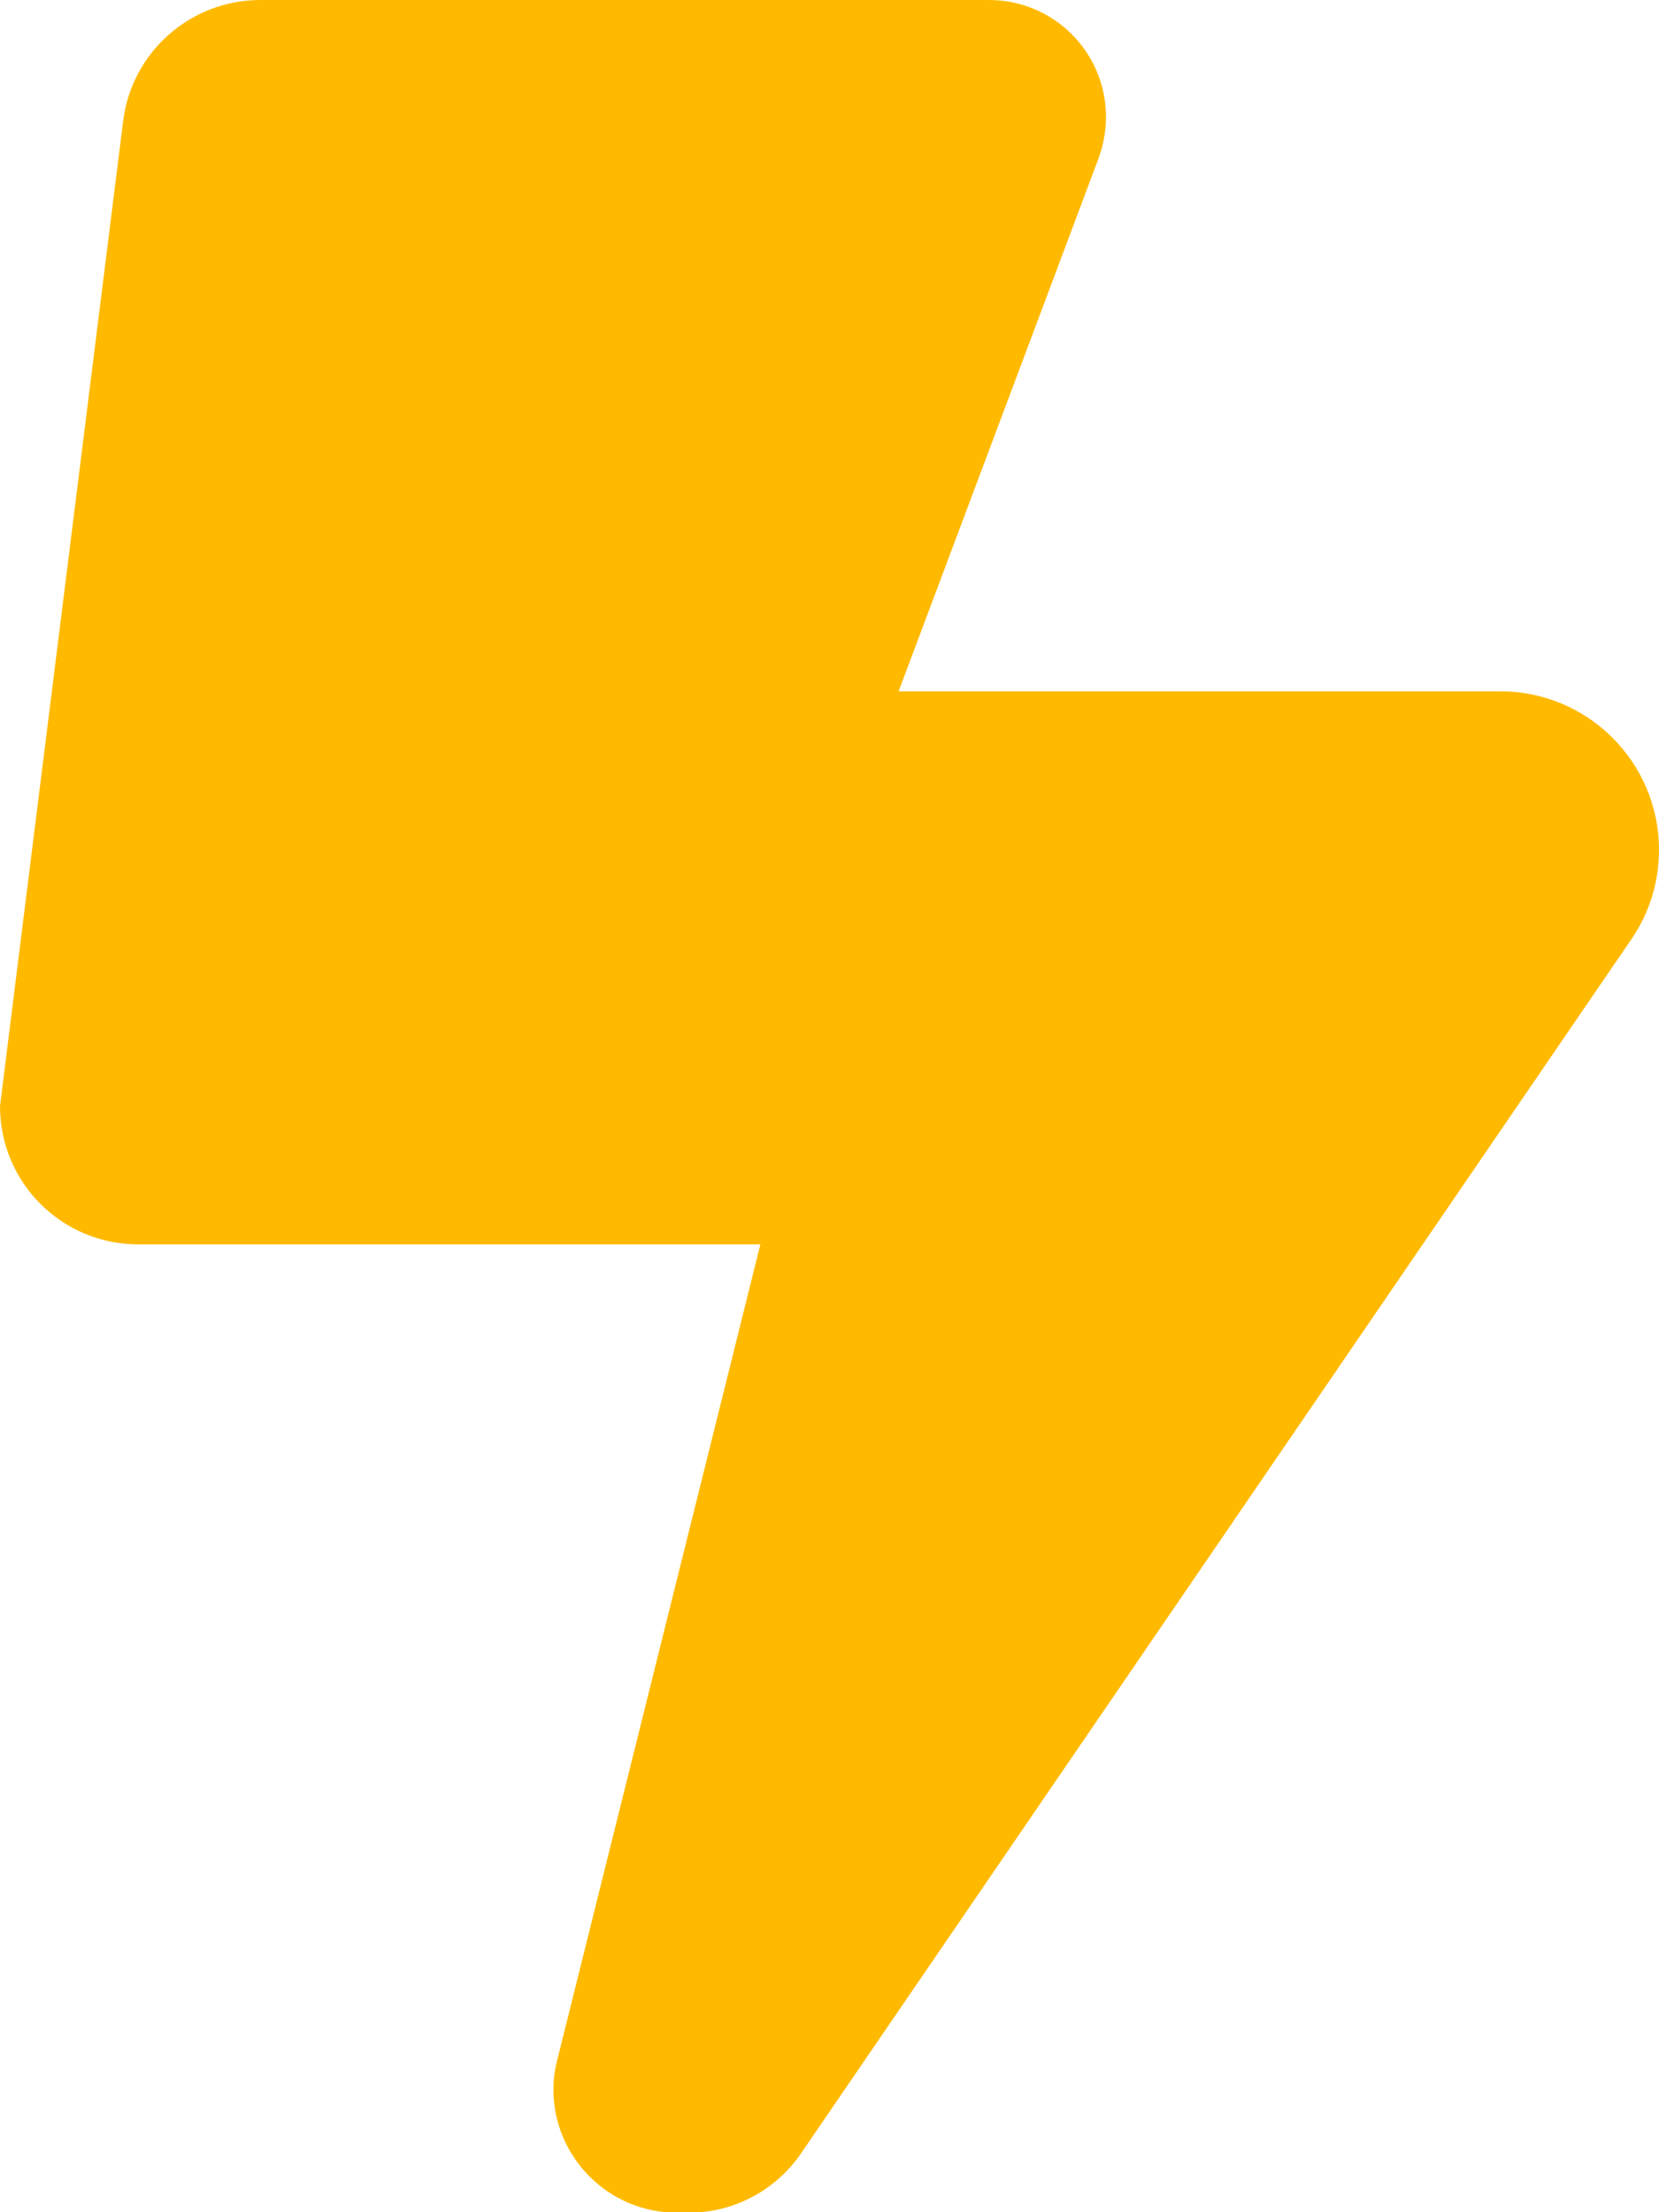 <svg width="30" height="40" viewBox="0 0 30 40" fill="none" xmlns="http://www.w3.org/2000/svg">
<path d="M0 20L2.227 2.188C2.383 0.938 3.445 0 4.711 0H17.883C19.055 0 20 0.945 20 2.117C20 2.367 19.953 2.625 19.867 2.859L16.25 12.5H27.133C28.711 12.5 30 13.781 30 15.367C30 15.945 29.828 16.508 29.5 16.984L14.484 38.938C14.023 39.609 13.266 40.008 12.461 40.008H12.234C11.008 40.008 10.008 39.008 10.008 37.781C10.008 37.602 10.031 37.422 10.078 37.242L13.75 22.5H2.5C1.117 22.5 0 21.383 0 20Z" fill="#FFBA00"/>
</svg>
